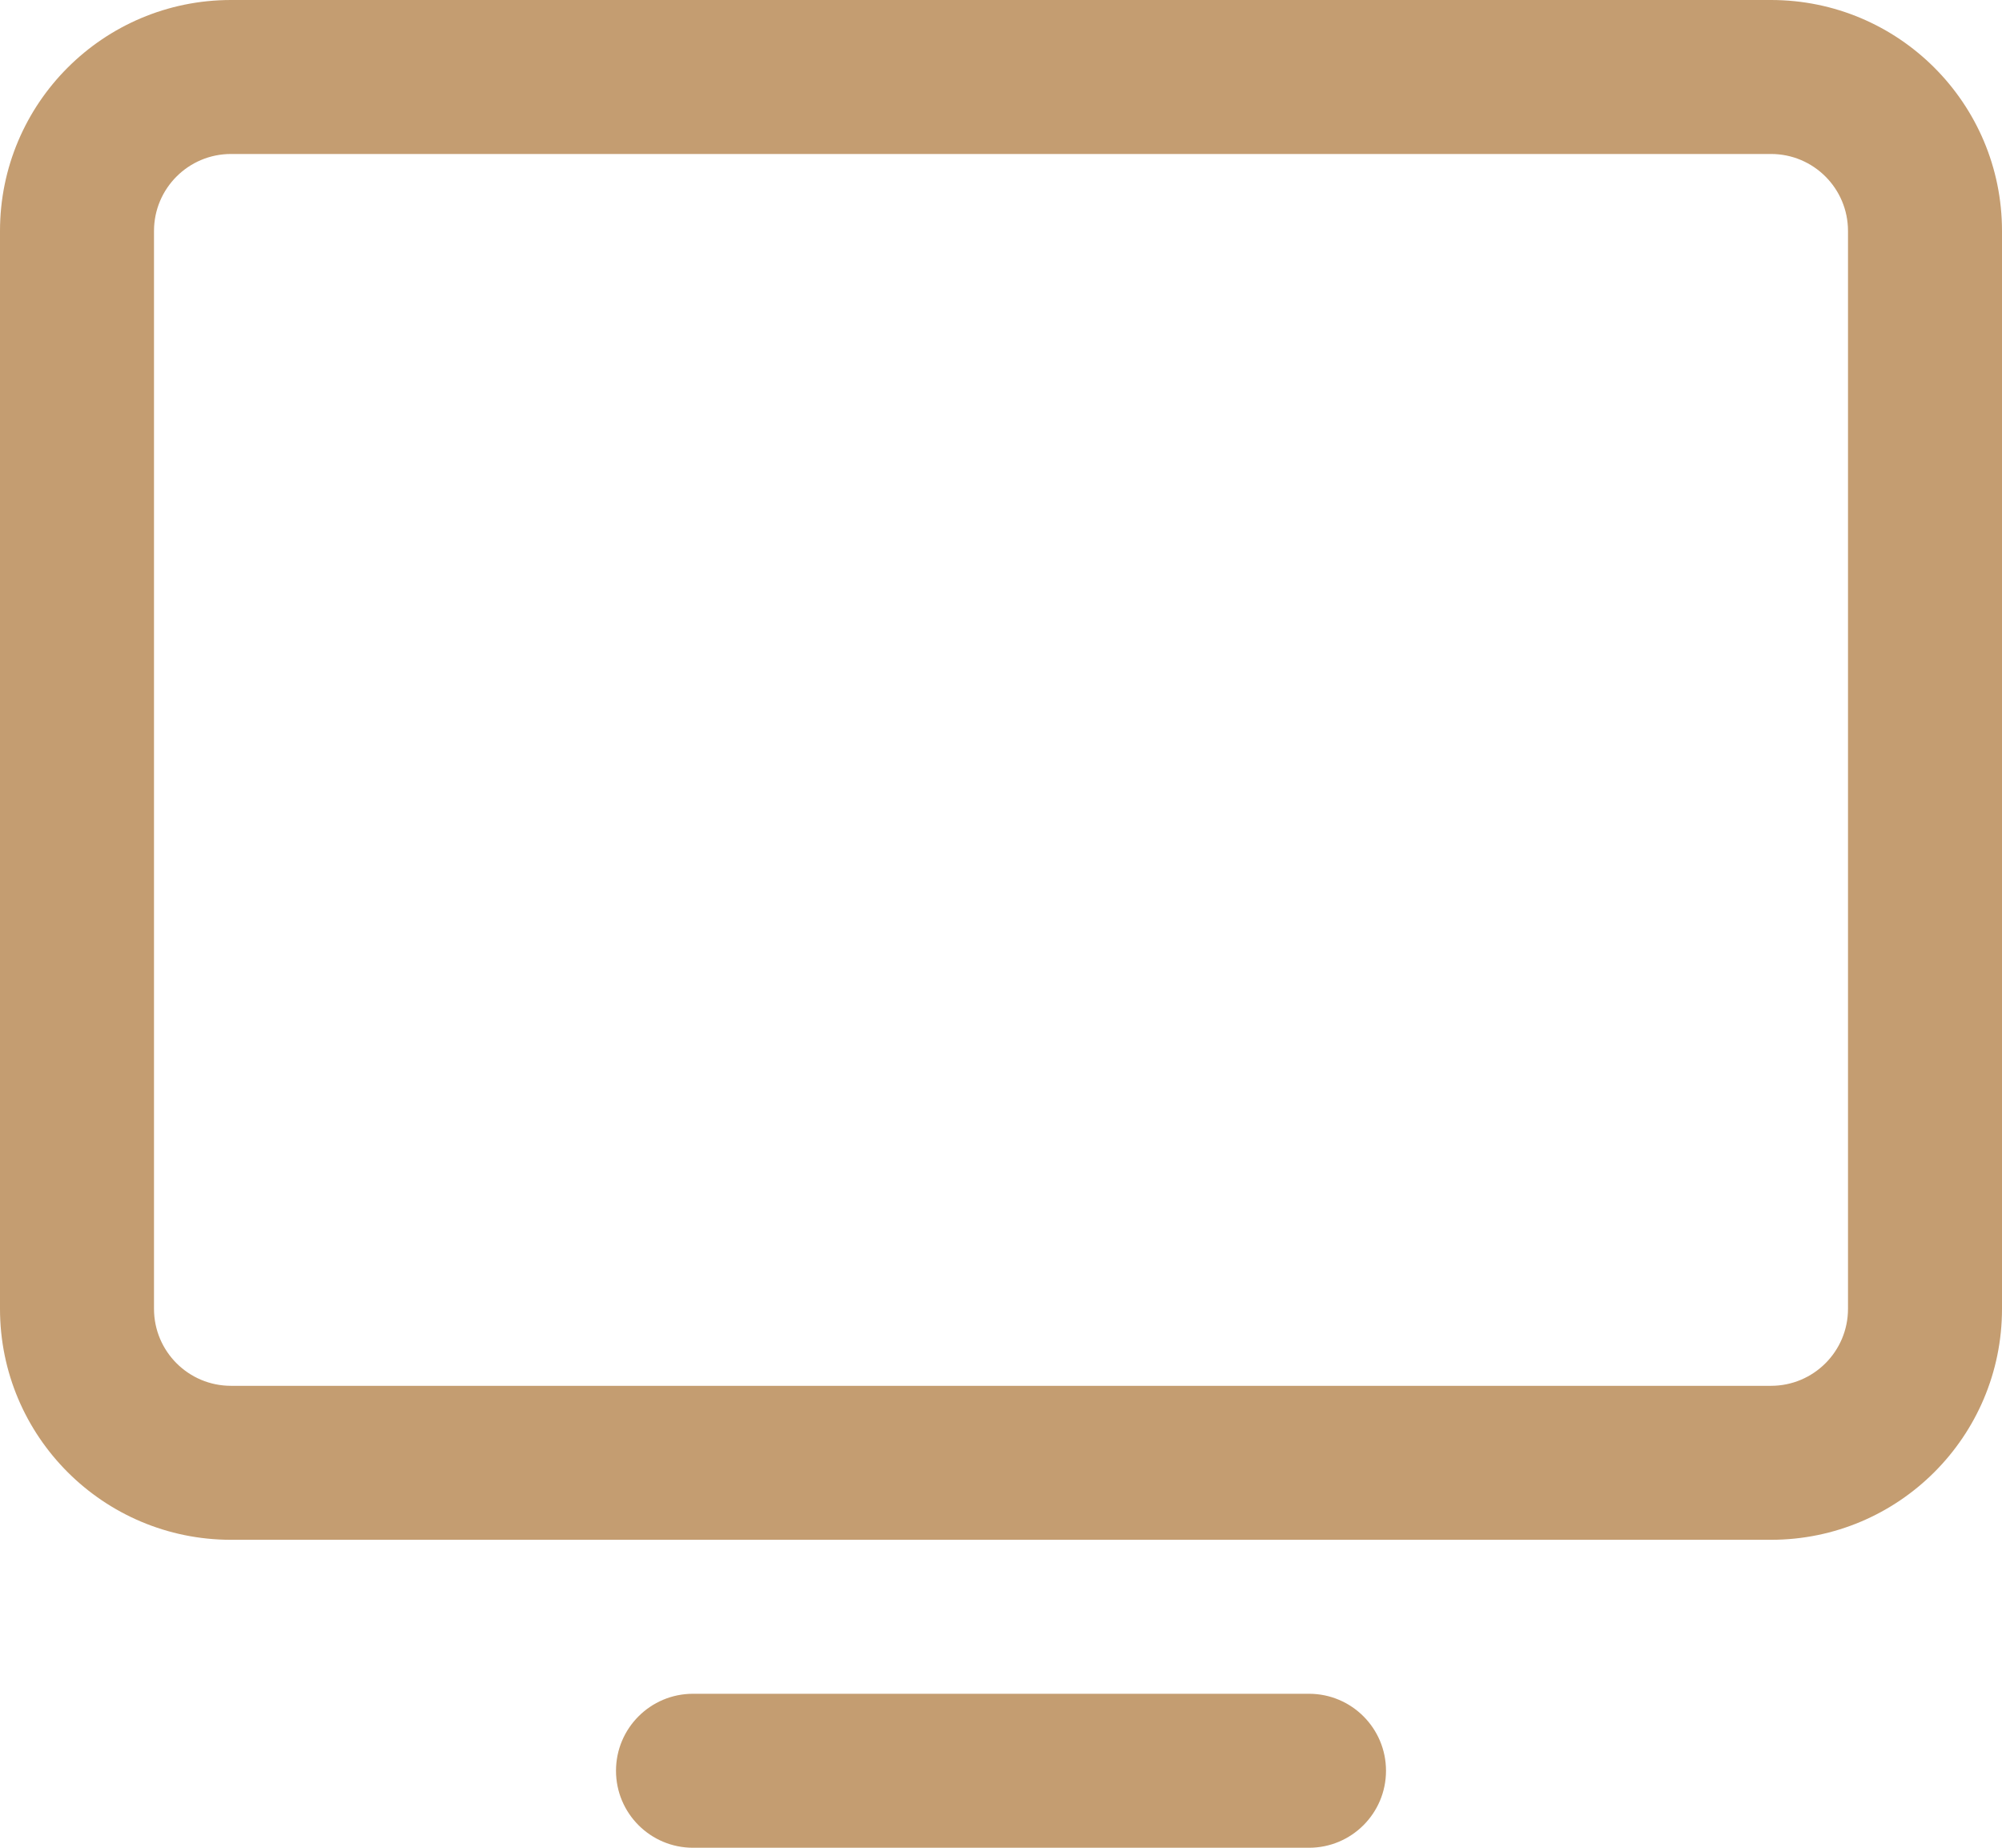 <?xml version="1.0" encoding="UTF-8"?>
<svg width="52px" height="48px" viewBox="0 0 52 48" version="1.1" xmlns="http://www.w3.org/2000/svg" xmlns:xlink="http://www.w3.org/1999/xlink">
    <title>66079D32-2D17-4322-910B-4E8182C85D33</title>
    <g id="Vila_Termal_webdesign_2024" stroke="none" stroke-width="1" fill="none" fill-rule="evenodd">
        <g id="Vila_Termal_mainpage" transform="translate(-699, -3570)" fill="#C49D71" fill-rule="nonzero">
            <g id="content" transform="translate(-289.66, 0)">
                <g id="benefits" transform="translate(329.66, 3430)">
                    <g id="2" transform="translate(470, 140)">
                        <path d="M235,0 L195,0 C191.686,0 189,2.686 189,6 L189,34 C189,37.314 191.686,40 195,40 L235,40 C238.314,40 241,37.314 241,34 L241,6 C241,2.686 238.314,0 235,0 Z M237,34 C237,35.105 236.105,36 235,36 L195,36 C193.895,36 193,35.105 193,34 L193,6 C193,4.895 193.895,4 195,4 L235,4 C236.105,4 237,4.895 237,6 L237,34 Z M225,46 C225,47.105 224.105,48 223,48 L207,48 C205.895,48 205,47.105 205,46 C205,44.895 205.895,44 207,44 L223,44 C224.105,44 225,44.895 225,46 Z" id="Shape"></path>
                    </g>
                </g>
            </g>
        </g>
    </g>
</svg>